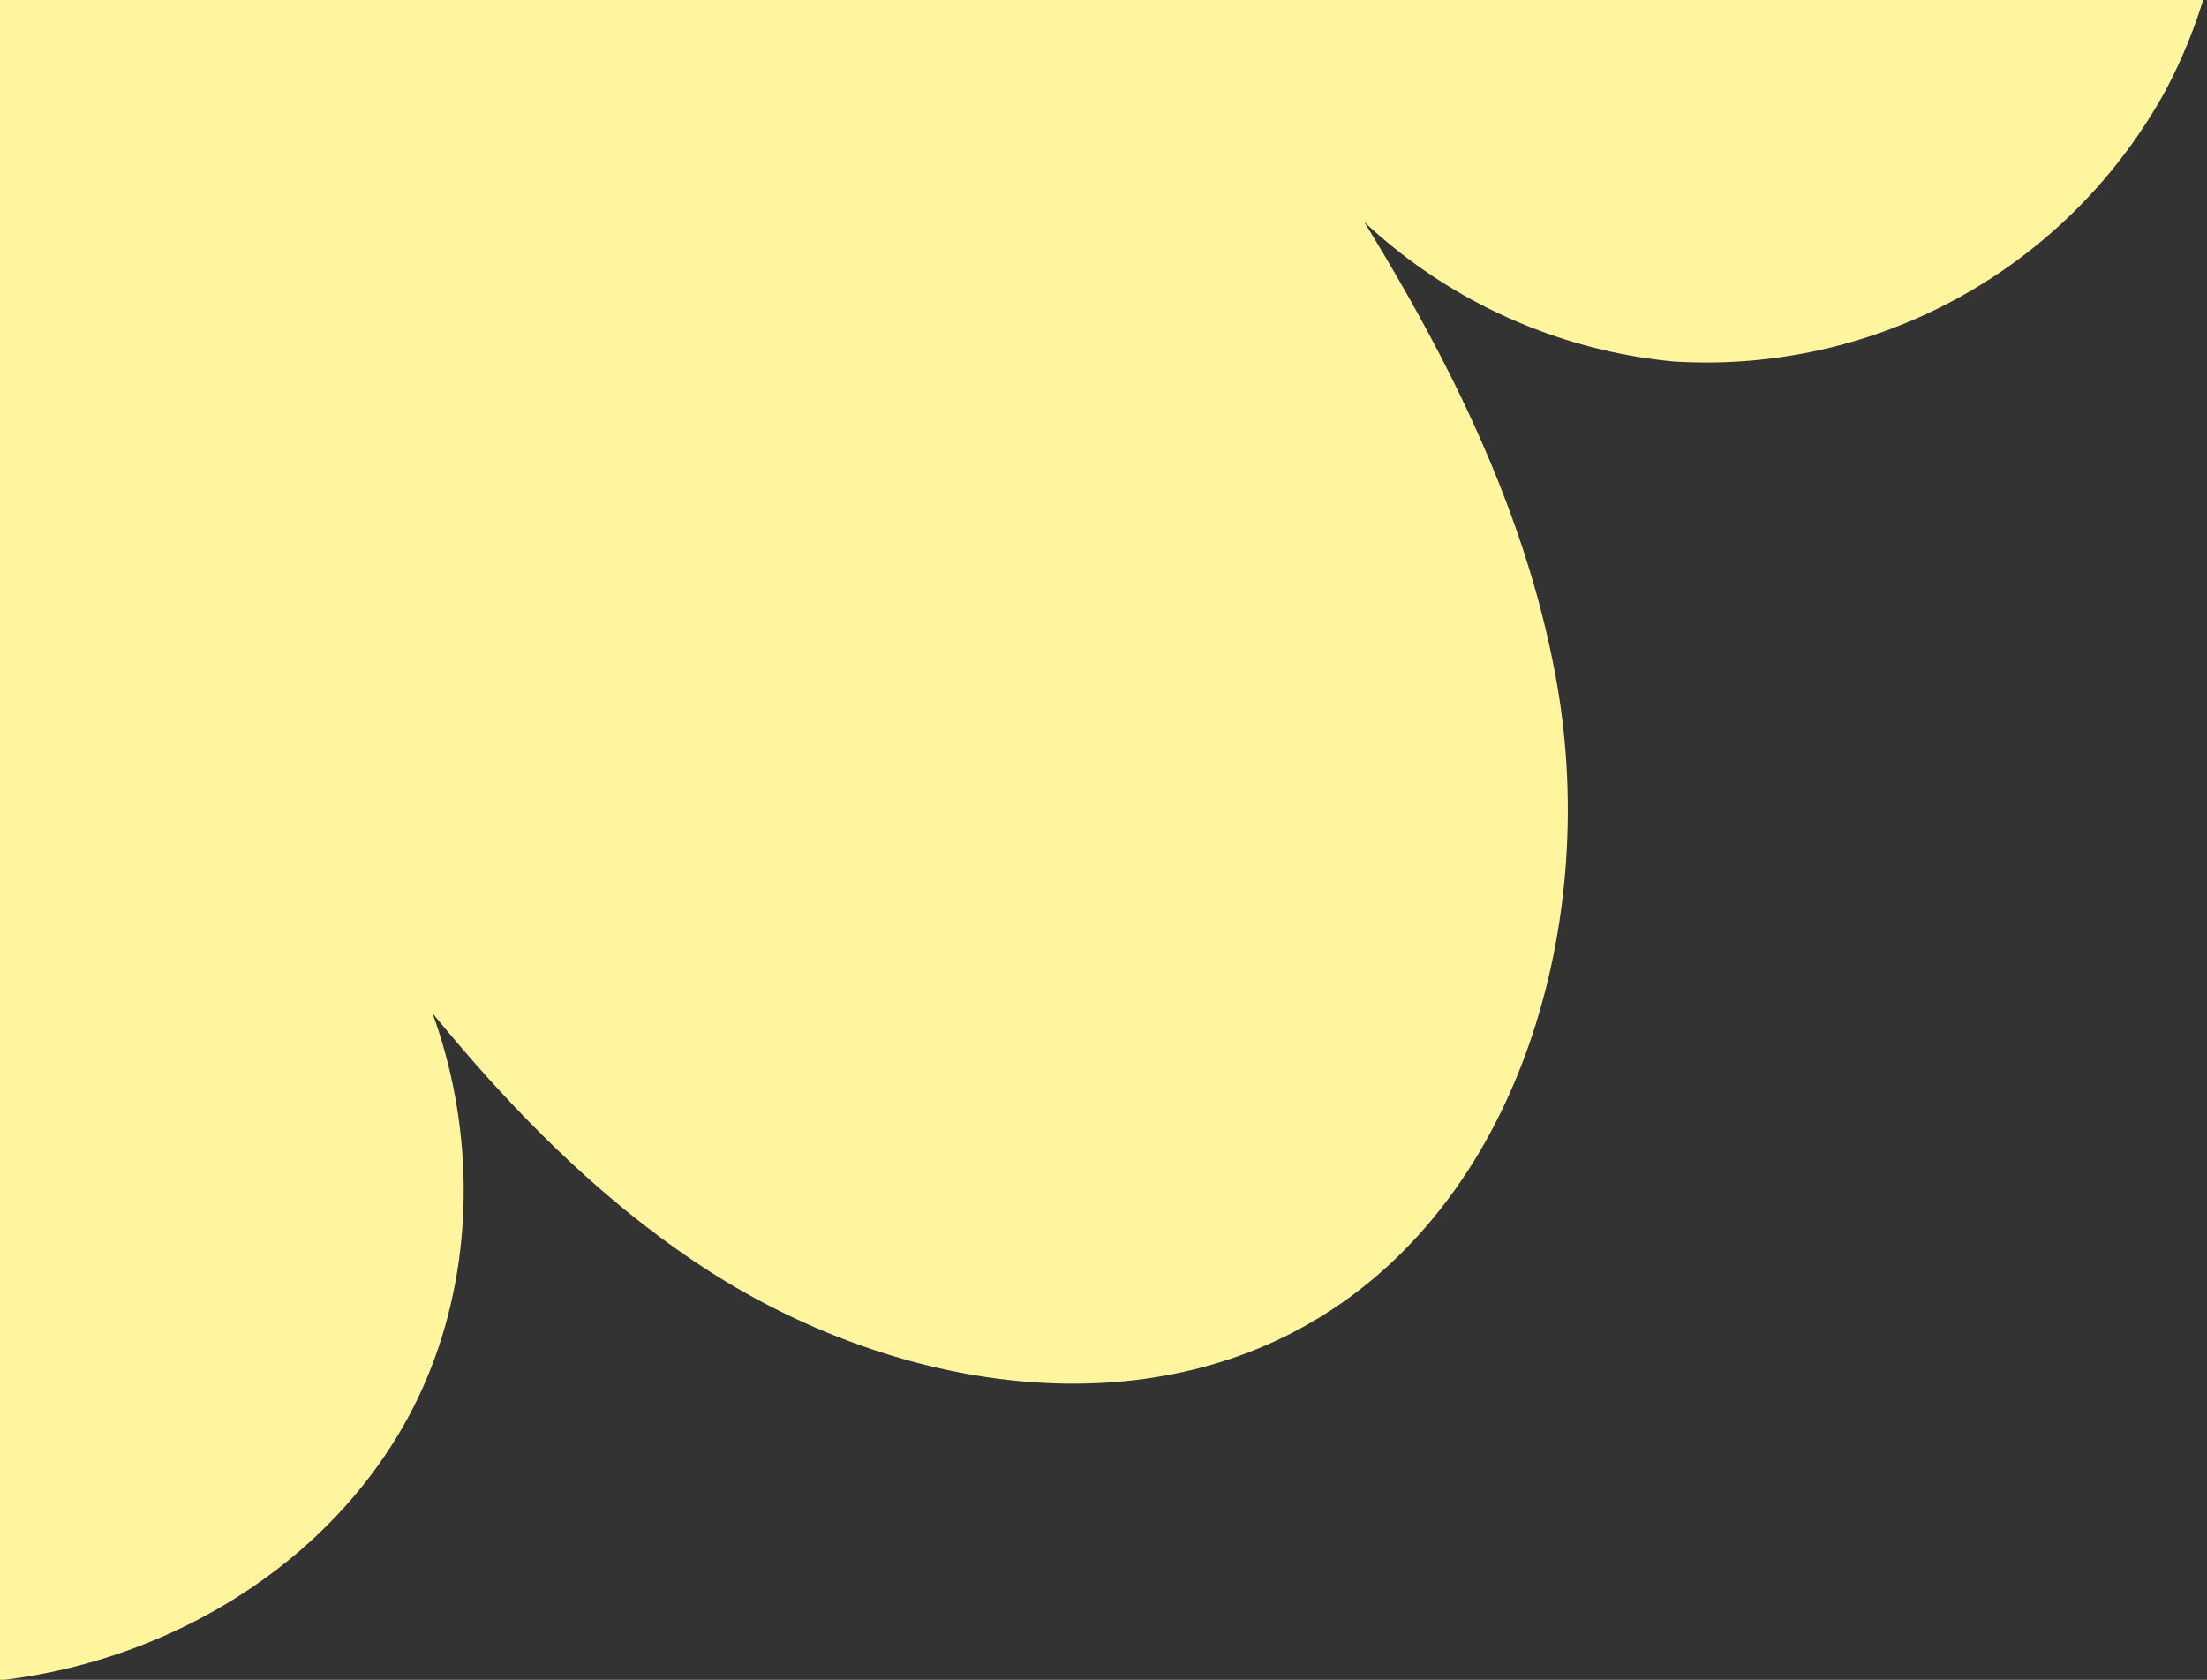 <svg width="180" height="137" viewBox="0 0 180 137" fill="none" xmlns="http://www.w3.org/2000/svg">
<rect x="0" y="0" width="180" height="137" fill="#333333" stroke="none"/>
<g clip-path="url(#clip0_104_1791)">
<path d="M-47.827 105.006C-38.898 118.715 -35.534 130.177 -17.076 135.642C1.383 141.107 23.296 133.044 32.871 116.341C42.445 99.638 37.754 75.892 21.977 64.878C31.974 78.883 42.299 93.198 56.565 102.836C70.831 112.474 90.122 116.583 105.422 108.684C123.529 99.332 130.507 75.908 126.988 55.794C123.47 35.679 111.71 18.188 100.241 1.317C102.987 8.974 107.858 15.691 114.284 20.679C120.71 25.668 128.424 28.722 136.522 29.484C144.64 29.985 152.73 28.159 159.845 24.222C166.959 20.285 172.802 14.399 176.687 7.257C187.472 -13.213 179.459 -38.693 167.244 -58.344C153.655 -80.315 135.287 -98.94 113.508 -112.835C98.109 -122.619 76.309 -129.391 62.754 -117.114C54.621 -109.756 52.483 -97.526 54.566 -86.766C56.65 -76.007 62.327 -66.342 67.906 -56.909C51.576 -75.04 30.007 -94.925 6.321 -89.08C-13.889 -84.115 -25.312 -60.953 -24.137 -40.142C-22.961 -19.331 -12.393 -0.339 -2.066 17.791C-5.117 10.866 -9.967 4.884 -16.113 0.469C-22.259 -3.947 -29.475 -6.635 -37.01 -7.316C-44.567 -7.801 -52.114 -6.249 -58.866 -2.824C-65.617 0.602 -71.325 5.777 -75.394 12.162C-84.504 26.831 -83.416 46.141 -76.896 62.15C-70.376 78.158 -58.956 91.708 -47.827 105.006Z" fill="#FFF59F"/>
</g>
<defs>
<clipPath id="clip0_104_1791">
<rect width="180" height="137" fill="white"/>
</clipPath>
</defs>
</svg>
